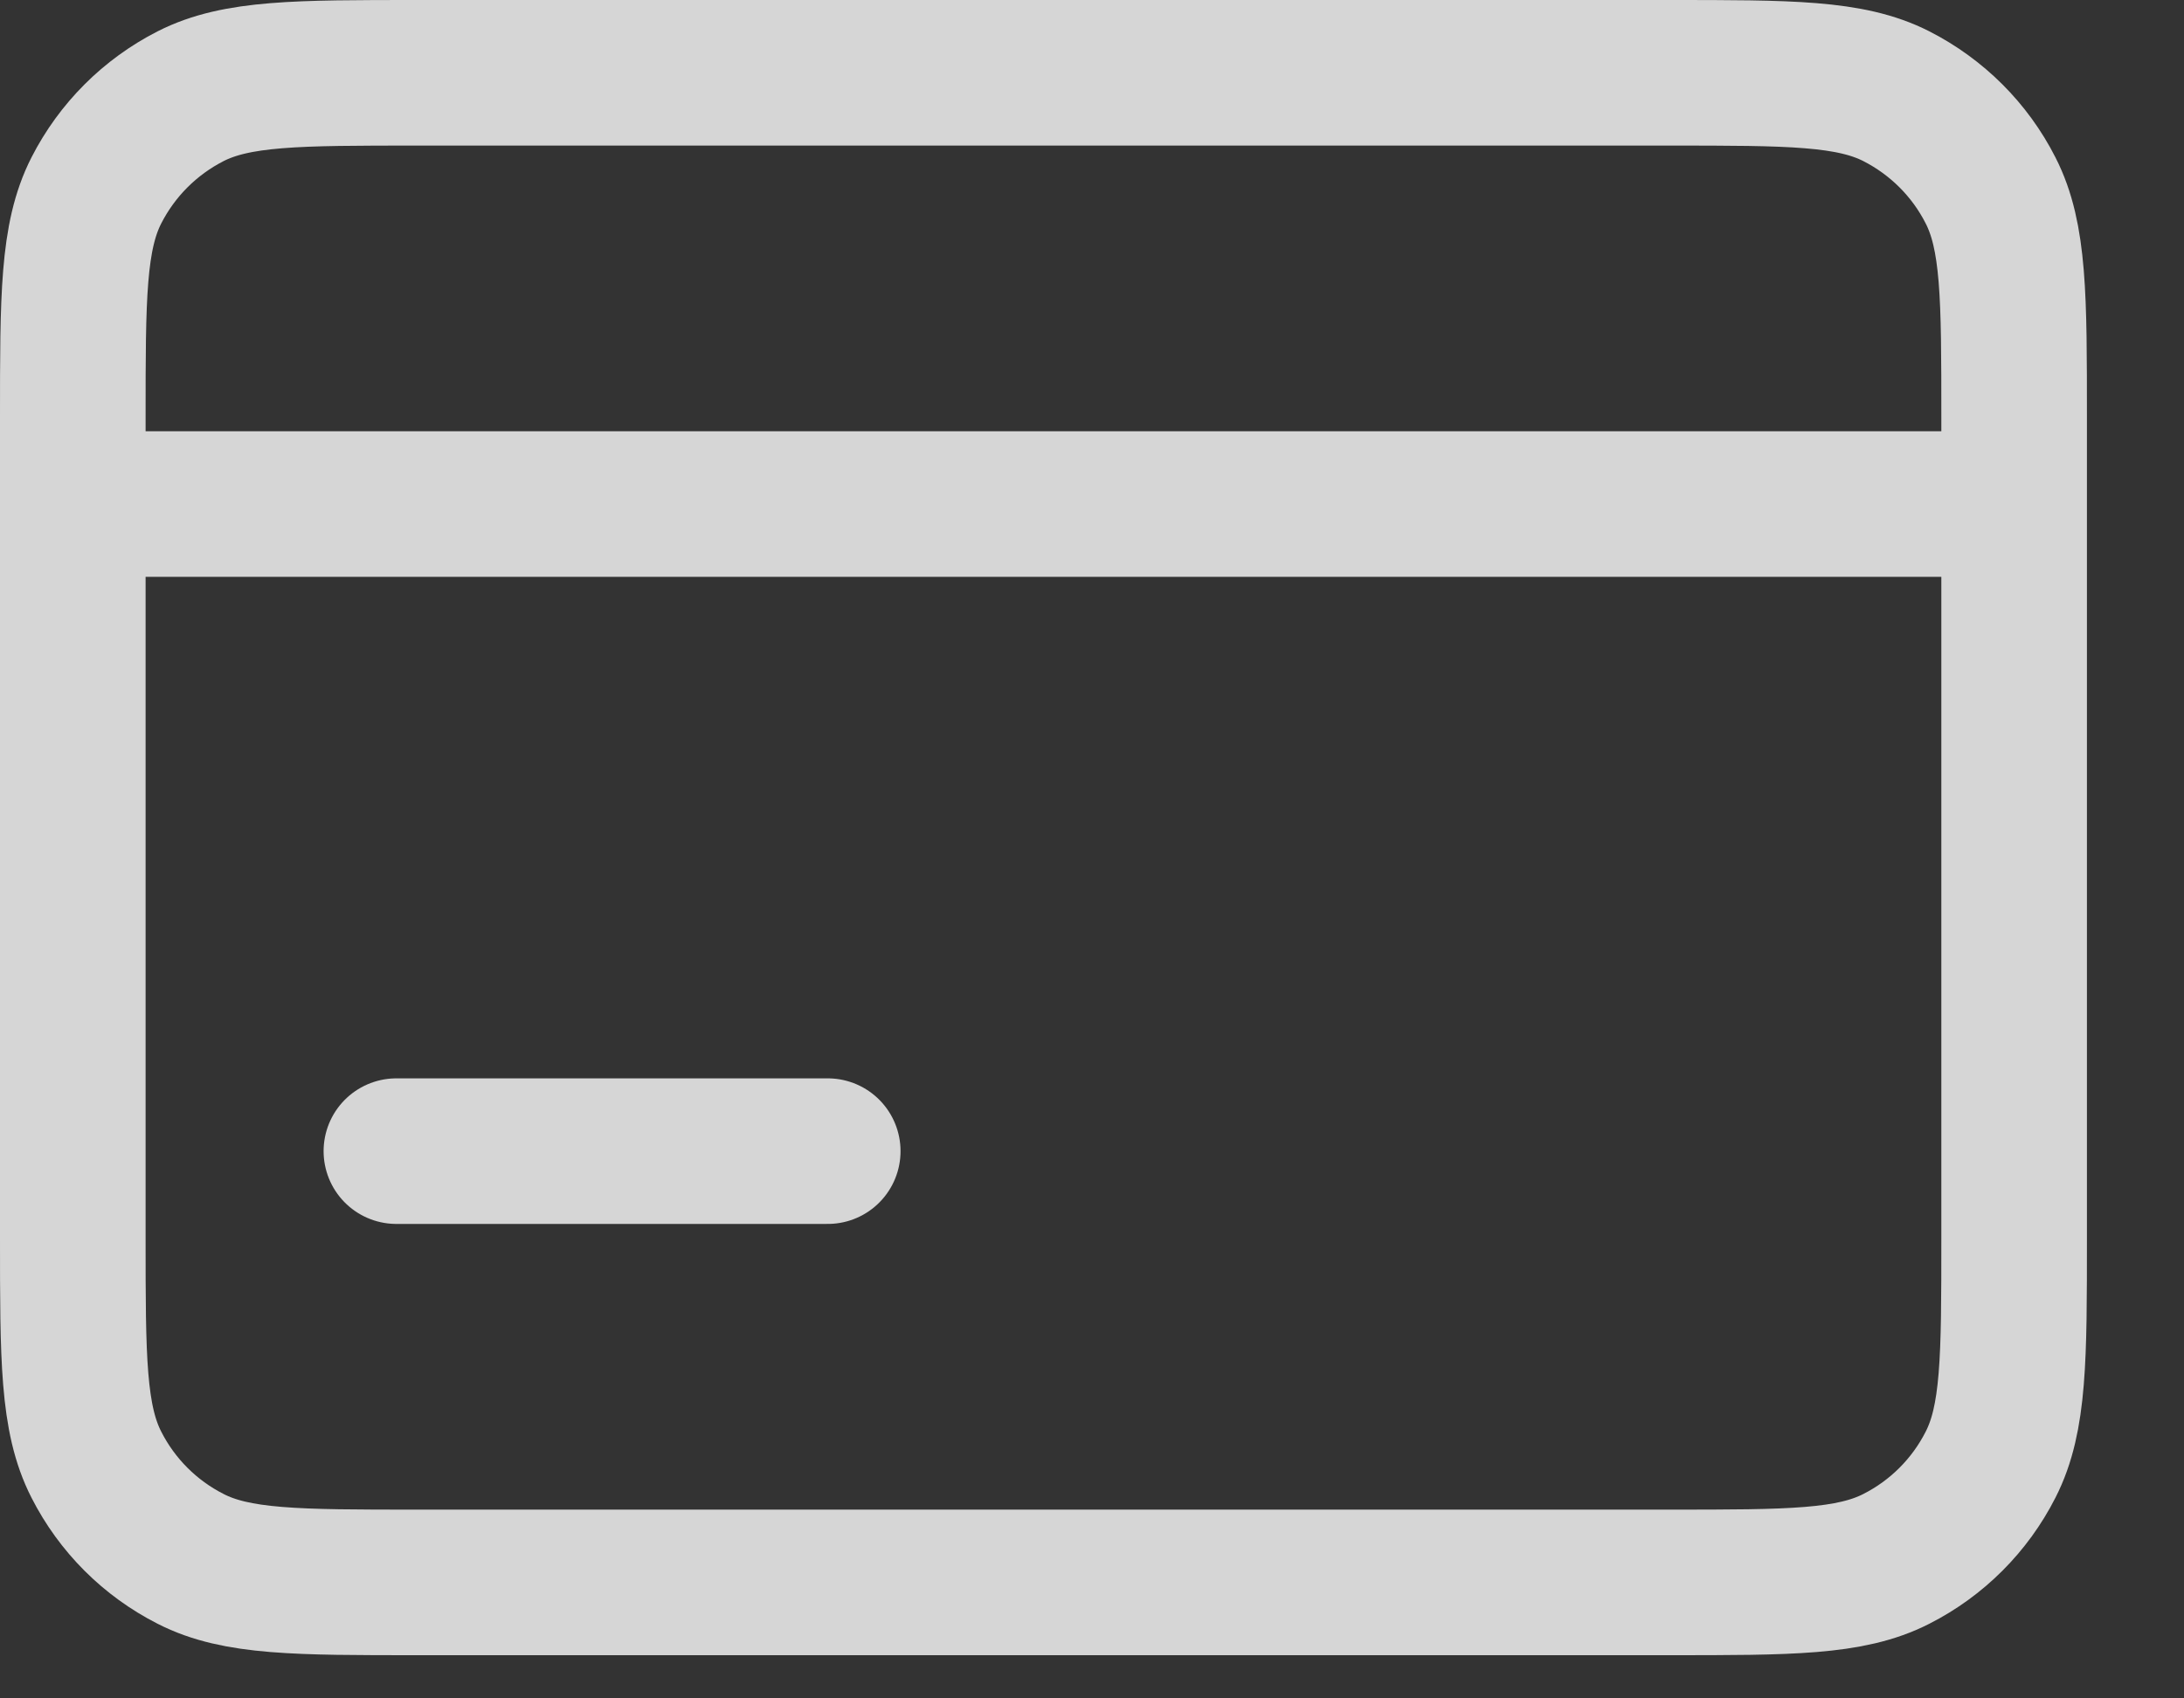 <svg width="18" height="14" viewBox="0 0 18 14" fill="none" xmlns="http://www.w3.org/2000/svg">
<rect x="0" y="0" width="18" height="14" fill="#333333" stroke="none"/>
<path opacity="0.8" d="M0.6 4.155V3.444C0.6 2.449 0.6 1.951 0.794 1.57C0.965 1.235 1.236 0.964 1.571 0.793C1.951 0.6 2.449 0.6 3.445 0.6H13.756C14.751 0.6 15.249 0.6 15.629 0.793C15.964 0.964 16.236 1.235 16.406 1.57C16.6 1.95 16.6 2.448 16.6 3.441V4.155M0.6 4.155H16.6M0.6 4.155V10.2C0.6 11.195 0.6 11.693 0.794 12.073C0.964 12.408 1.236 12.68 1.571 12.85C1.95 13.044 2.448 13.044 3.442 13.044H13.758C14.752 13.044 15.249 13.044 15.629 12.85C15.964 12.68 16.236 12.408 16.406 12.073C16.6 11.693 16.6 11.197 16.6 10.203V4.155M3.267 9.489H6.822" stroke="white" stroke-width="1.2" stroke-linecap="round" stroke-linejoin="round"/>
</svg>
